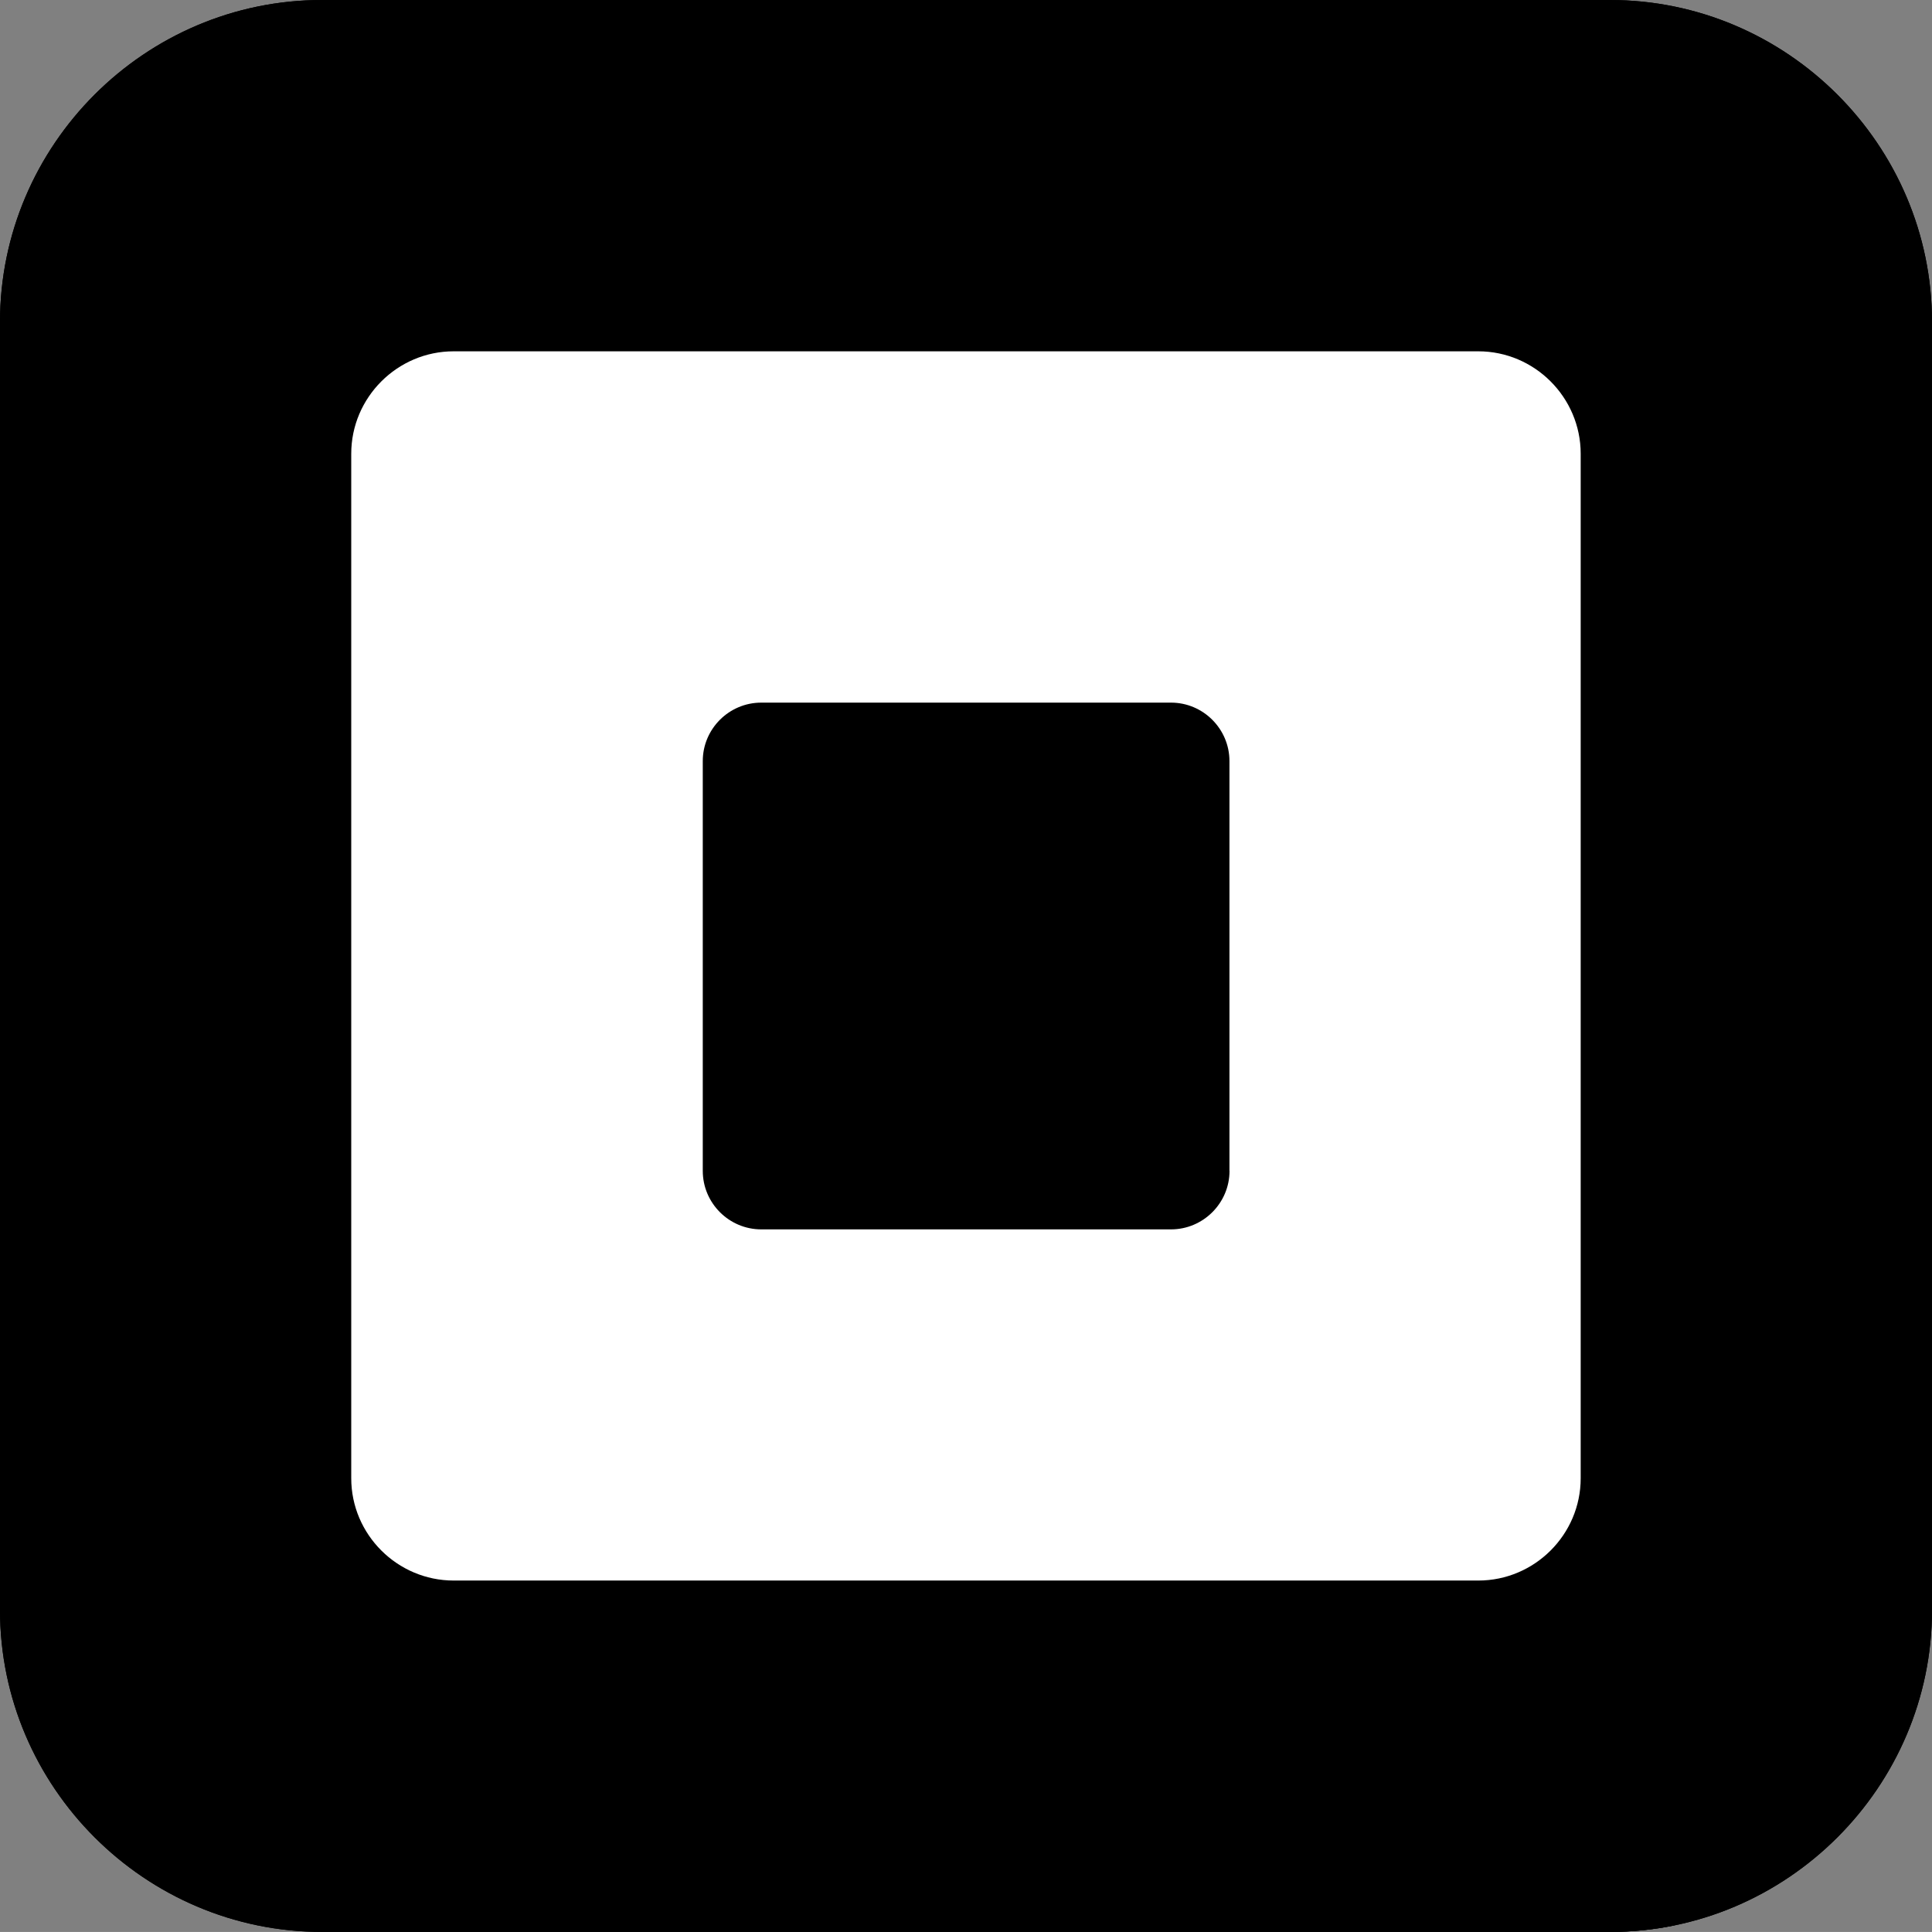 <?xml version="1.0" encoding="UTF-8" standalone="no"?>
<!-- Generator: Adobe Illustrator 16.0.3, SVG Export Plug-In . SVG Version: 6.00 Build 0)  -->

<svg
   version="1.1"
   id="svg2"
   sodipodi:docname="square.svg"
   inkscape:version="1.1.2 (0a00cf5339, 2022-02-04)"
   x="0px"
   y="0px"
   width="53.201px"
   height="53.199px"
   viewBox="1 0.901 53.201 53.199"
   enable-background="new 1 0.901 53.201 53.199"
   xml:space="preserve"
   xmlns:inkscape="http://www.inkscape.org/namespaces/inkscape"
   xmlns:sodipodi="http://sodipodi.sourceforge.net/DTD/sodipodi-0.dtd"
   xmlns="http://www.w3.org/2000/svg"
   xmlns:svg="http://www.w3.org/2000/svg"><rect x="1" y="0.901" width="53.201" height="53.199" fill="#808080" stroke="none"/><defs
   id="defs310" /><sodipodi:namedview
   id="namedview308"
   pagecolor="#ffffff"
   bordercolor="#666666"
   borderopacity="1.0"
   inkscape:pageshadow="2"
   inkscape:pageopacity="0.0"
   inkscape:pagecheckerboard="0"
   showgrid="false"
   inkscape:zoom="13.496494"
   inkscape:cx="26.636547"
   inkscape:cy="26.636547"
   inkscape:window-width="2205"
   inkscape:window-height="890"
   inkscape:window-x="74"
   inkscape:window-y="27"
   inkscape:window-maximized="1"
   inkscape:current-layer="layer3" />
<g
   id="layer3"
   inkscape:label="white"
   inkscape:groupmode="layer"
   style="display:inline">
	<g
   id="g3486">
		<path
   id="path3010"
   inkscape:connector-curvature="0"
   d="M 45.333,0.901 H 9.868 C 4.992,0.901 1,4.891 1,9.769 V 45.235 C 1,50.109 4.992,54.1 9.868,54.1 h 35.466 c 4.876,0 8.868,-3.99 8.868,-8.865 V 9.769 C 54.201,4.891 50.209,0.901 45.333,0.901 m -0.806,40.708 c 0,1.55 -1.269,2.815 -2.82,2.815 H 13.492 c -1.55,0 -2.82,-1.266 -2.82,-2.815 V 13.395 c 0,-1.55 1.27,-2.82 2.82,-2.82 h 28.215 c 1.551,0 2.82,1.27 2.82,2.82 z m -9.67,-8.466 c 0,0.889 -0.726,1.612 -1.61,1.612 H 21.962 c -0.887,0 -1.61,-0.724 -1.61,-1.612 V 21.859 c 0,-0.887 0.723,-1.611 1.61,-1.611 h 11.284 c 0.885,0 1.61,0.725 1.61,1.611 v 11.284 z" />
	</g>
<rect
   style="fill:#ffffff;stroke:#ffffff"
   id="rect980"
   width="32.986"
   height="32.935"
   x="11.11"
   y="11.017" /></g><g
   id="g350"
   inkscape:label="outer"
   inkscape:groupmode="layer"
   style="display:inline"
   sodipodi:insensitive="true">
	<g
   id="g348">
		<path
   id="path346"
   transform="translate(1,0.901)"
   d="M 8.867,0 C 3.991,0 0,3.989 0,8.867 V 44.334 c 0,4.874 3.991,8.865 8.867,8.865 H 44.334 c 4.876,0 8.867,-3.99 8.867,-8.865 V 8.867 C 53.2,3.989 49.208,0 44.332,0 Z m 3.625,9.674 h 28.215 c 1.551,0 2.82,1.27 2.82,2.82 v 28.213 c 0,1.55 -1.269,2.816 -2.82,2.816 H 12.492 c -1.55,0 -2.82,-1.267 -2.82,-2.816 v -28.213 c 0,-1.55 1.27,-2.82 2.82,-2.82 z" />
	</g>
</g><g
   id="g344"
   inkscape:label="inner"
   inkscape:groupmode="layer"
   style="display:inline"
   sodipodi:insensitive="true">
	<g
   id="g342">
		<path
   id="path340"
   transform="translate(1,0.901)"
   d="m 8.867,0 c -0.023,0 -0.045,0.004 -0.068,0.004 0.051,1.4022e-4 0.103,-1.2933e-4 0.154,0 C 9.31,0.005 9.666,0.016 10.023,0.008 10.076,0.007 10.129,0.002 10.182,0 Z M 20.963,19.348 c -0.887,0 -1.611,0.722 -1.611,1.609 v 11.285 c 2e-6,0.888 0.724,1.611 1.611,1.611 h 11.283 c 0.884,0 1.611,-0.722 1.611,-1.611 h -0.002 V 20.957 c 0,-0.886 -0.724,-1.609 -1.609,-1.609 z m 24.971,33.297 c -0.979,0.138 -1.958,0.278 -2.939,0.402 -0.558,0.058 -1.114,0.109 -1.672,0.152 h 3.012 c 0.607,0 1.2,-0.062 1.773,-0.18 -0.057,-0.126 -0.119,-0.248 -0.174,-0.375 z" />
	</g>
</g>
</svg>
